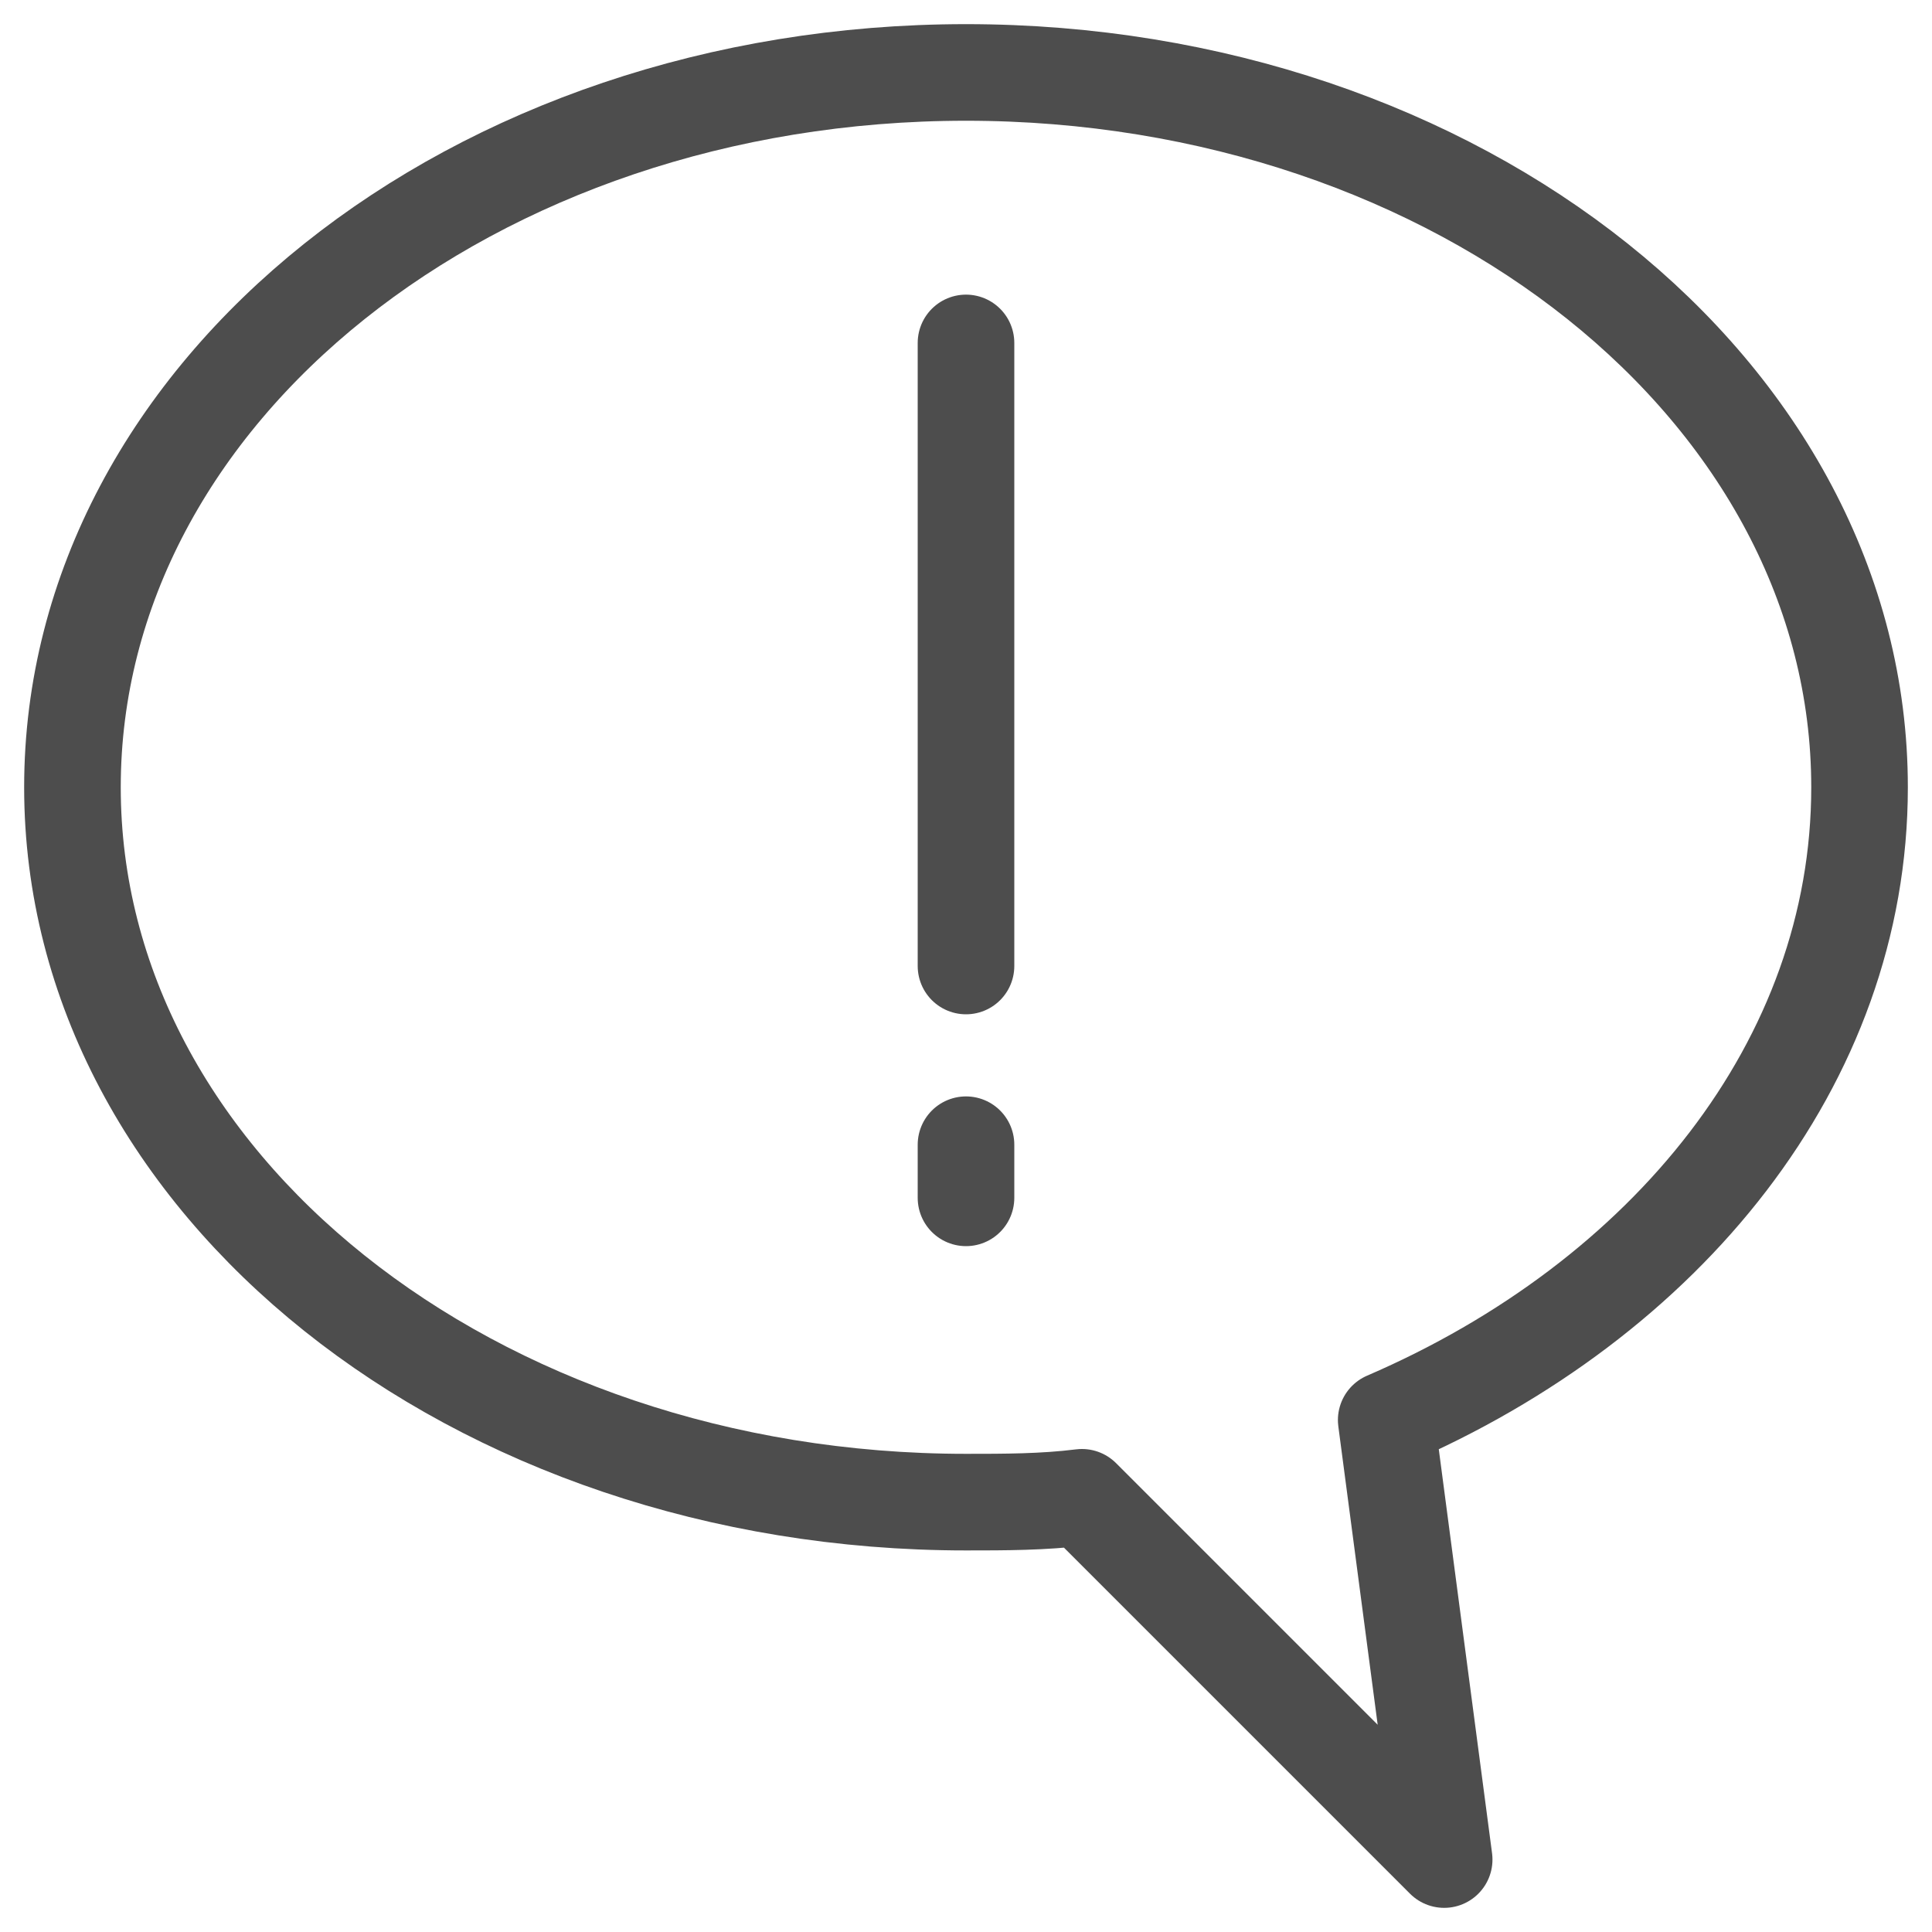 <?xml version="1.0" encoding="utf-8"?>
<!-- Generator: Adobe Illustrator 19.2.1, SVG Export Plug-In . SVG Version: 6.00 Build 0)  -->
<svg version="1.1" id="Layer_1" xmlns="http://www.w3.org/2000/svg" xmlns:xlink="http://www.w3.org/1999/xlink" x="0px" y="0px"
	 viewBox="0 0 40 40" style="enable-background:new 0 0 40 40;" xml:space="preserve">
<style type="text/css">
	.st0{fill:none;stroke:#4D4D4D;stroke-width:2;stroke-linecap:round;stroke-linejoin:round;stroke-miterlimit:10;}
</style>
<g>
	<g>
		<line class="st0" x1="20" y1="24.8" x2="20" y2="23.7"/>
		<line class="st0" x1="20" y1="20" x2="20" y2="7.1"/>
	</g>
	<path class="st0" d="M38.5,16.3c0-8.2-8.3-14.8-18.5-14.8C9.8,1.5,1.5,8.1,1.5,16.3c0,8.2,8.3,14.8,18.5,14.8c0.8,0,1.6,0,2.4-0.1
		l7.5,7.5l-1.2-9.1l0,0C34.5,26.9,38.5,22,38.5,16.3z"/>
</g>
</svg>
